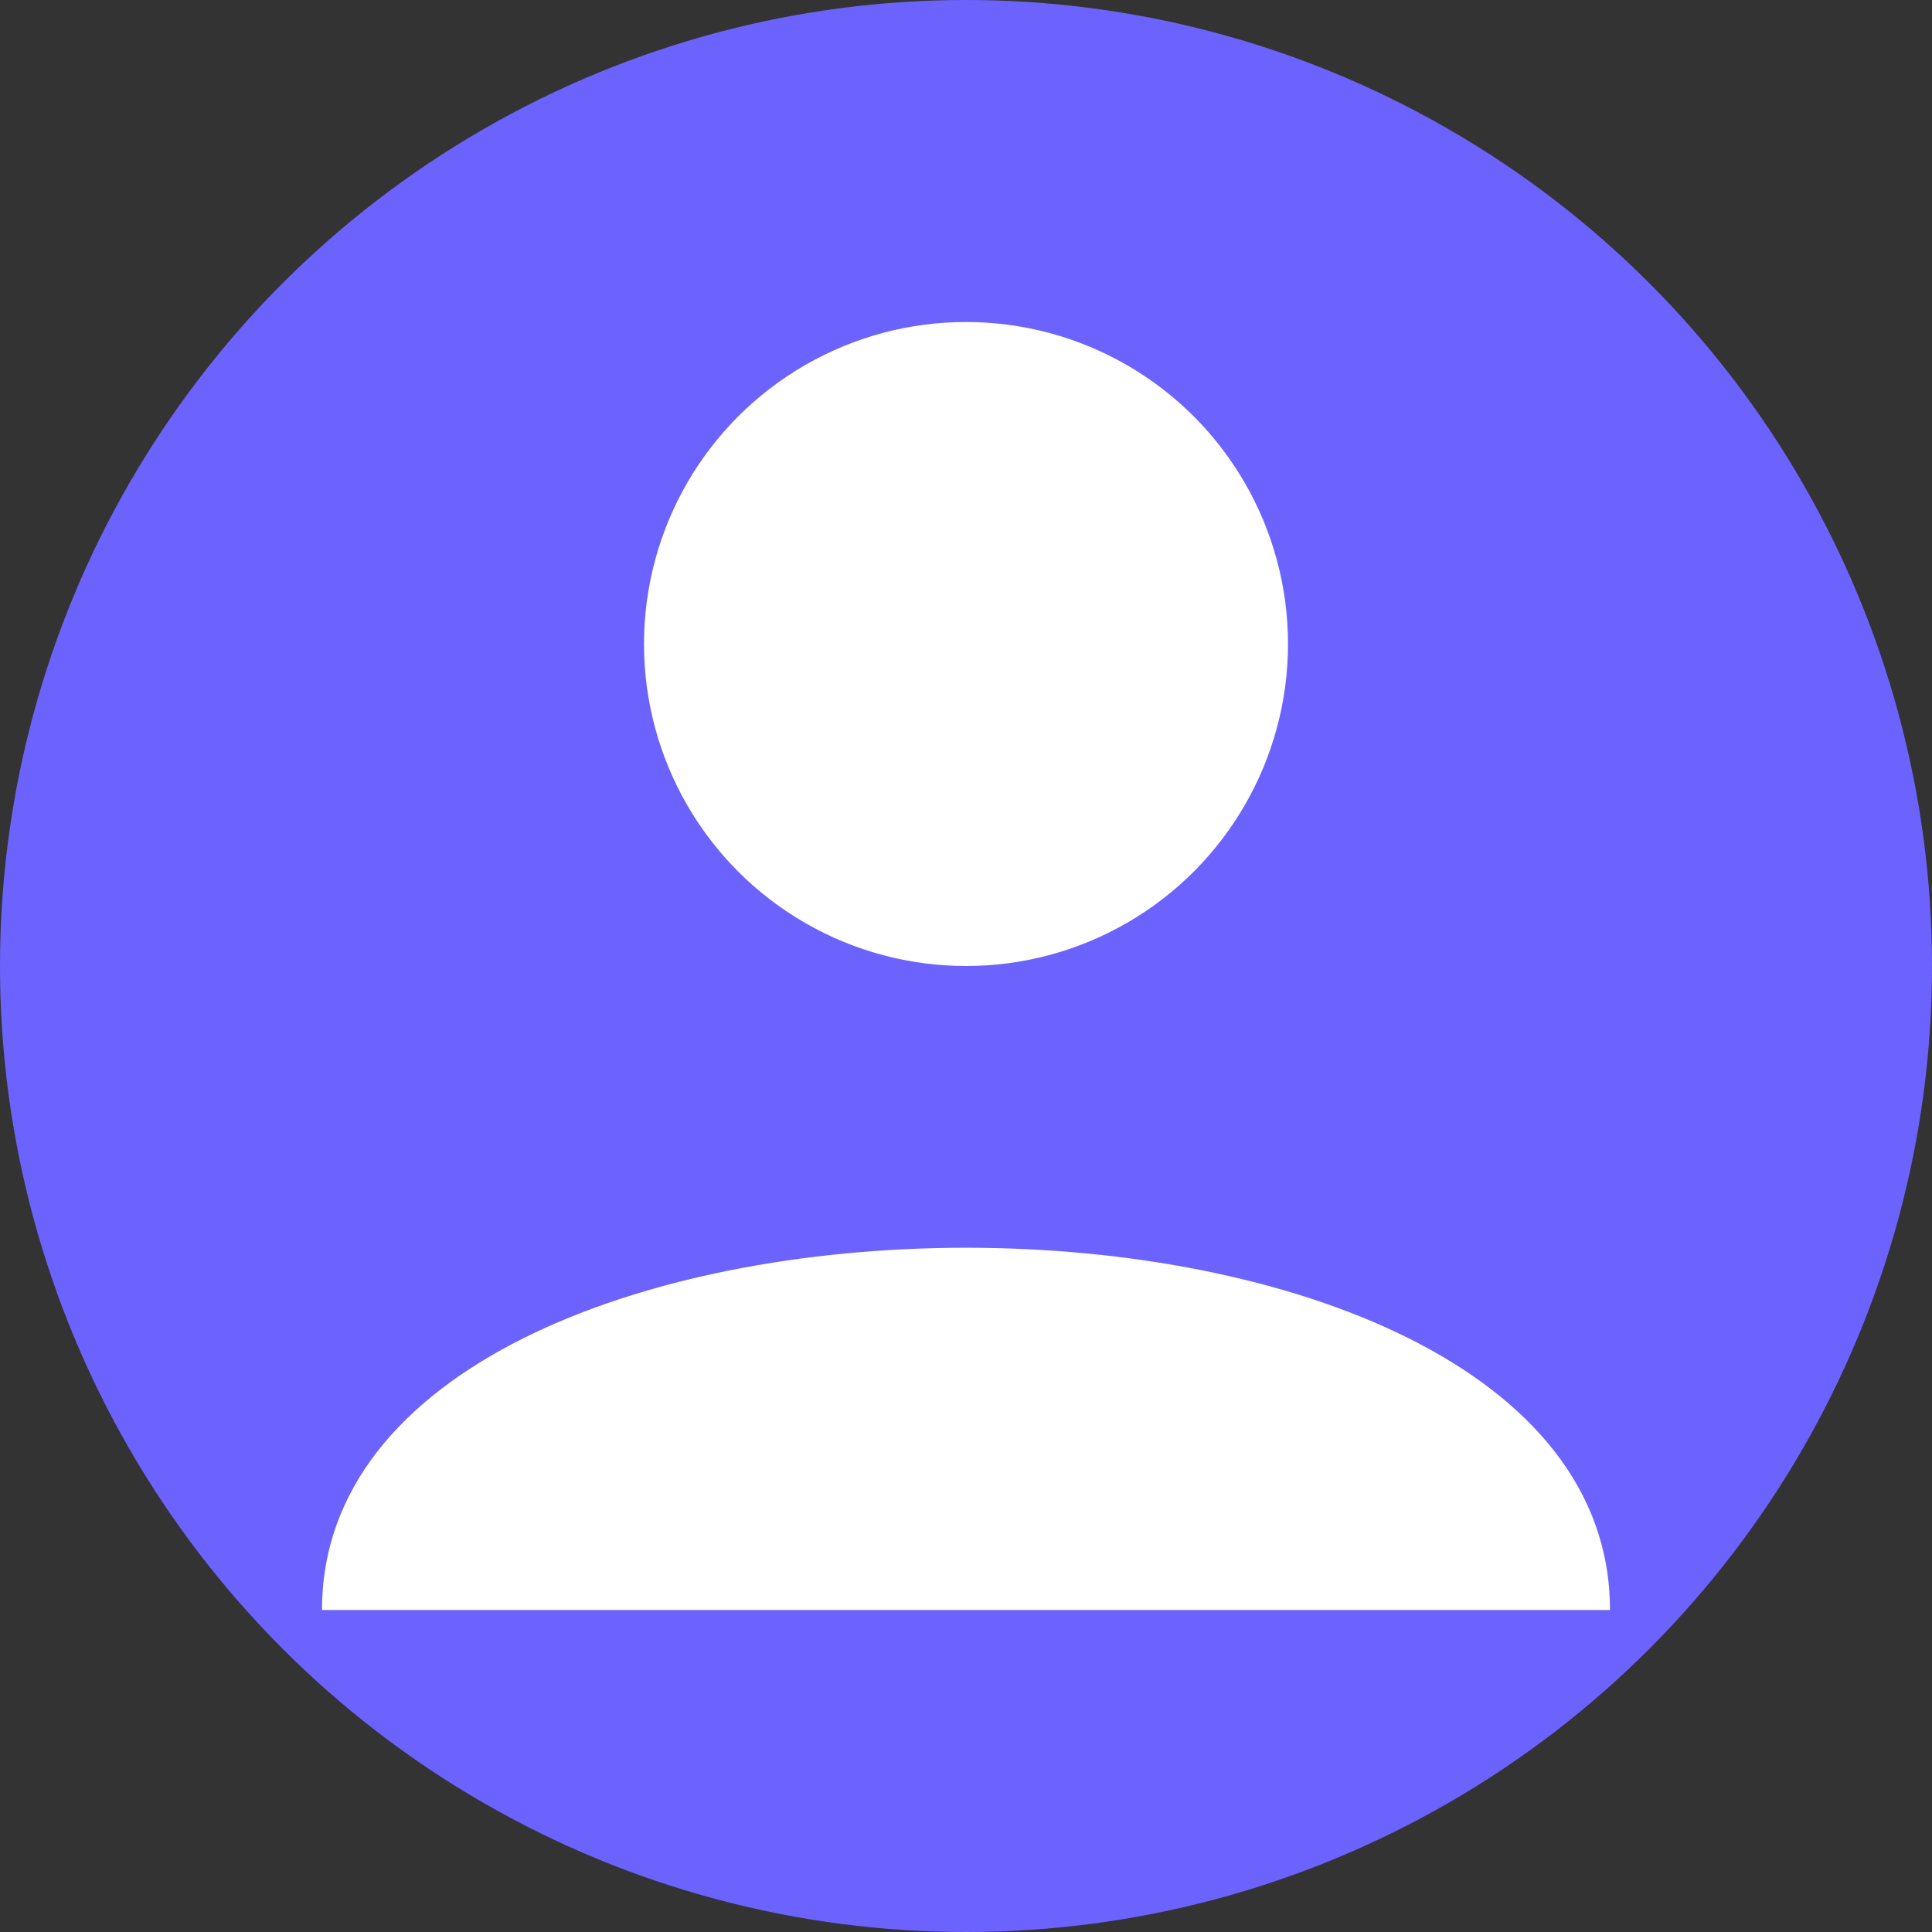 <svg xmlns="http://www.w3.org/2000/svg" width="60" height="60" viewBox="0 0 60 60">
  <rect x="0" y="0" width="60" height="60" fill="#333333" stroke="none"/>
  <circle cx="30" cy="30" r="30" fill="#6C63FF" />
  <circle cx="30" cy="20" r="10" fill="#fff" />
  <path d="M10 50 C10 35 50 35 50 50" fill="#fff" />
</svg> 
